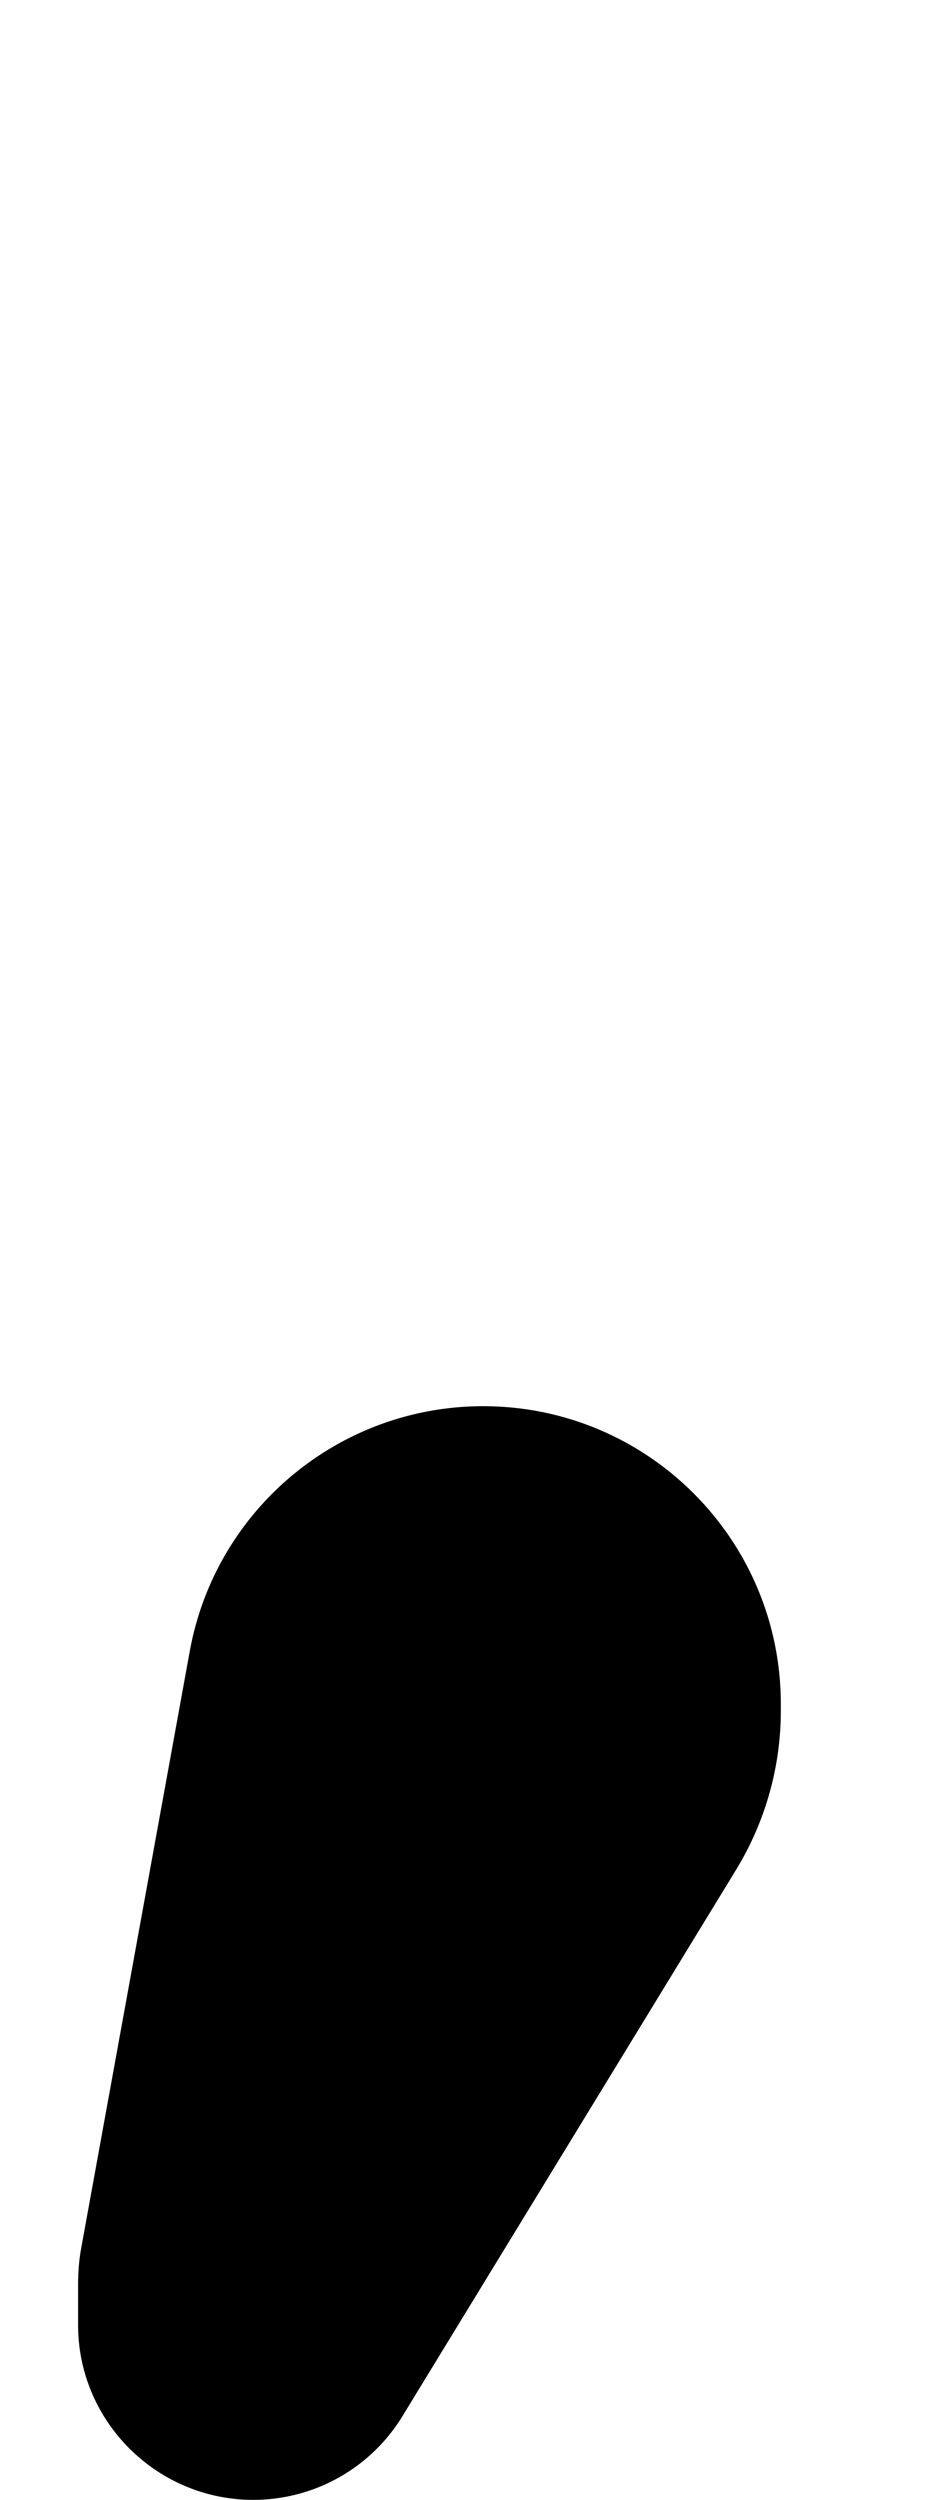 <svg xmlns="http://www.w3.org/2000/svg" viewBox="0 0 192 512"><!--! Font Awesome Pro 6.7.1 by @fontawesome - https://fontawesome.com License - https://fontawesome.com/license (Commercial License) Copyright 2024 Fonticons, Inc. --><path d="M160 350.4V349c0-33.7-27.3-61-61-61c-29.5 0-54.8 21.1-60.1 50.1l-22.2 122c-.5 2.6-.7 5.2-.7 7.9v8.2C16 495.9 32.1 512 51.9 512c12.5 0 24.1-6.5 30.6-17.2L150.8 383c6-9.8 9.2-21.1 9.2-32.6z"/></svg>
